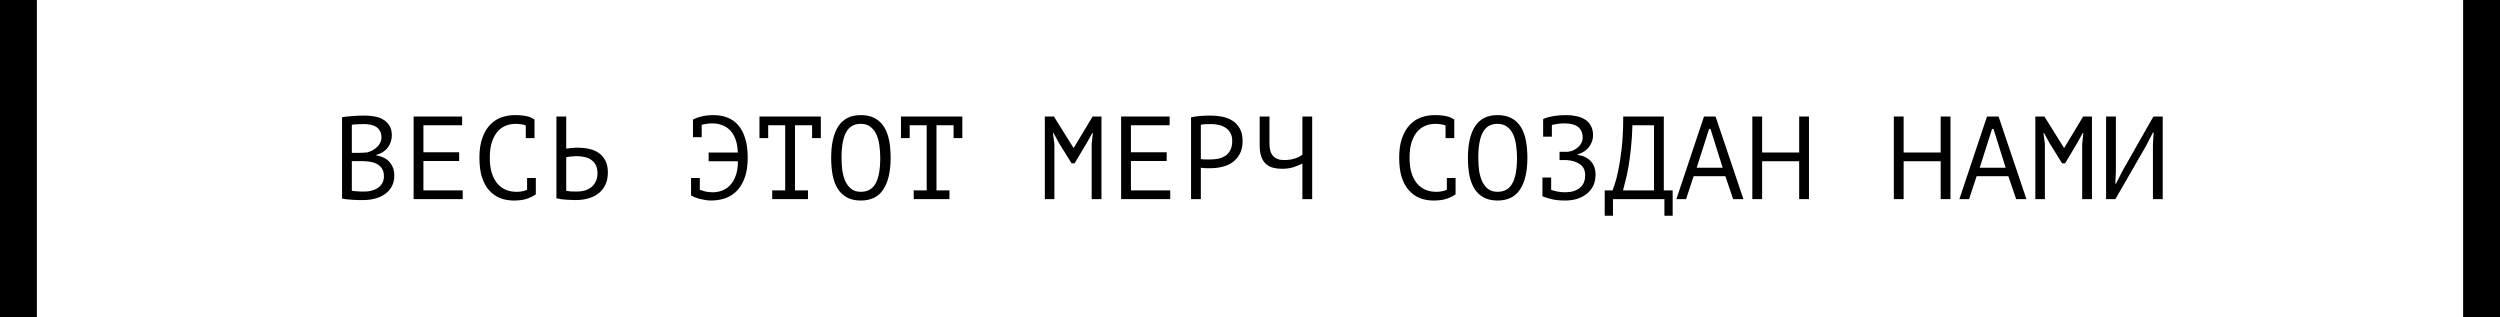 <?xml version="1.0" encoding="UTF-8"?> <svg xmlns="http://www.w3.org/2000/svg" width="339" height="43" viewBox="0 0 339 43" fill="none"><path d="M53.133 18.36C53.133 18.627 53.091 18.899 53.005 19.176C52.92 19.453 52.792 19.715 52.621 19.96C52.451 20.195 52.232 20.403 51.965 20.584C51.699 20.765 51.384 20.904 51.021 21V21.064C51.341 21.117 51.645 21.208 51.933 21.336C52.232 21.464 52.493 21.64 52.717 21.864C52.941 22.088 53.123 22.36 53.261 22.68C53.4 23 53.469 23.379 53.469 23.816C53.469 24.392 53.347 24.893 53.101 25.32C52.867 25.736 52.552 26.077 52.157 26.344C51.773 26.611 51.331 26.808 50.829 26.936C50.328 27.064 49.816 27.128 49.293 27.128C49.112 27.128 48.899 27.128 48.653 27.128C48.408 27.128 48.152 27.117 47.885 27.096C47.619 27.085 47.352 27.064 47.085 27.032C46.819 27.011 46.584 26.973 46.381 26.92V15.896C46.776 15.832 47.235 15.779 47.757 15.736C48.28 15.693 48.851 15.672 49.469 15.672C49.885 15.672 50.307 15.709 50.733 15.784C51.171 15.848 51.565 15.981 51.917 16.184C52.269 16.376 52.557 16.648 52.781 17C53.016 17.352 53.133 17.805 53.133 18.36ZM49.421 25.976C49.763 25.976 50.093 25.933 50.413 25.848C50.733 25.763 51.016 25.635 51.261 25.464C51.507 25.293 51.699 25.08 51.837 24.824C51.987 24.568 52.061 24.264 52.061 23.912C52.061 23.475 51.971 23.123 51.789 22.856C51.619 22.589 51.389 22.381 51.101 22.232C50.824 22.083 50.509 21.981 50.157 21.928C49.805 21.875 49.453 21.848 49.101 21.848H47.709V25.864C47.784 25.885 47.891 25.901 48.029 25.912C48.168 25.923 48.317 25.933 48.477 25.944C48.637 25.955 48.803 25.965 48.973 25.976C49.144 25.976 49.293 25.976 49.421 25.976ZM48.541 20.728C48.723 20.728 48.941 20.723 49.197 20.712C49.453 20.701 49.667 20.685 49.837 20.664C50.093 20.579 50.333 20.477 50.557 20.36C50.781 20.232 50.979 20.083 51.149 19.912C51.331 19.741 51.469 19.549 51.565 19.336C51.672 19.123 51.725 18.888 51.725 18.632C51.725 18.28 51.656 17.987 51.517 17.752C51.389 17.517 51.213 17.331 50.989 17.192C50.765 17.053 50.509 16.957 50.221 16.904C49.933 16.851 49.64 16.824 49.341 16.824C48.989 16.824 48.664 16.835 48.365 16.856C48.077 16.867 47.859 16.888 47.709 16.92V20.728H48.541Z" fill="black"></path><path d="M56.087 15.8H62.663V16.984H57.415V20.648H62.263V21.832H57.415V25.816H62.743V27H56.087V15.8Z" fill="black"></path><path d="M71.297 17.016C71.115 16.941 70.913 16.888 70.689 16.856C70.475 16.813 70.214 16.792 69.905 16.792C69.468 16.792 69.035 16.872 68.609 17.032C68.193 17.192 67.82 17.453 67.489 17.816C67.169 18.179 66.907 18.653 66.705 19.24C66.513 19.827 66.417 20.547 66.417 21.4C66.417 22.168 66.502 22.84 66.673 23.416C66.854 23.992 67.1 24.472 67.409 24.856C67.729 25.24 68.108 25.528 68.545 25.72C68.993 25.912 69.489 26.008 70.033 26.008C70.31 26.008 70.566 25.987 70.801 25.944C71.046 25.891 71.27 25.821 71.473 25.736V24.136H72.657V26.296L72.673 26.328C72.353 26.573 71.948 26.781 71.457 26.952C70.966 27.112 70.369 27.192 69.665 27.192C68.993 27.192 68.369 27.08 67.793 26.856C67.228 26.621 66.737 26.269 66.321 25.8C65.905 25.331 65.579 24.733 65.345 24.008C65.121 23.272 65.009 22.403 65.009 21.4C65.009 20.355 65.137 19.469 65.393 18.744C65.649 18.008 65.996 17.411 66.433 16.952C66.87 16.483 67.377 16.141 67.953 15.928C68.54 15.715 69.163 15.608 69.825 15.608C70.188 15.608 70.502 15.624 70.769 15.656C71.035 15.677 71.27 15.715 71.473 15.768C71.675 15.811 71.852 15.869 72.001 15.944C72.161 16.019 72.316 16.104 72.465 16.2H72.481V18.728H71.297V17.016Z" fill="black"></path><path d="M75.451 15.8H76.779V20.152C76.832 20.141 76.923 20.131 77.051 20.12C77.179 20.099 77.317 20.083 77.467 20.072C77.616 20.061 77.771 20.051 77.931 20.04C78.091 20.029 78.235 20.024 78.363 20.024C78.875 20.024 79.371 20.077 79.851 20.184C80.341 20.28 80.773 20.456 81.147 20.712C81.531 20.968 81.84 21.315 82.075 21.752C82.309 22.179 82.427 22.723 82.427 23.384C82.427 24.024 82.315 24.579 82.091 25.048C81.867 25.517 81.557 25.907 81.163 26.216C80.768 26.525 80.304 26.755 79.771 26.904C79.248 27.053 78.677 27.128 78.059 27.128C77.909 27.128 77.728 27.123 77.515 27.112C77.301 27.112 77.072 27.101 76.827 27.08C76.592 27.069 76.352 27.048 76.107 27.016C75.872 26.984 75.653 26.941 75.451 26.888V15.8ZM78.235 25.976C78.619 25.976 78.976 25.928 79.307 25.832C79.648 25.725 79.947 25.571 80.203 25.368C80.459 25.155 80.656 24.893 80.795 24.584C80.944 24.264 81.019 23.896 81.019 23.48C81.019 23.032 80.939 22.659 80.779 22.36C80.619 22.061 80.405 21.827 80.139 21.656C79.883 21.475 79.584 21.352 79.243 21.288C78.901 21.213 78.549 21.176 78.187 21.176C78.091 21.176 77.973 21.181 77.835 21.192C77.696 21.203 77.557 21.213 77.419 21.224C77.28 21.235 77.152 21.251 77.035 21.272C76.917 21.293 76.832 21.309 76.779 21.32V25.88C76.928 25.912 77.141 25.939 77.419 25.96C77.696 25.971 77.968 25.976 78.235 25.976Z" fill="black"></path><path d="M93.966 16.28L93.95 16.232C94.281 16.04 94.686 15.891 95.166 15.784C95.657 15.667 96.179 15.608 96.734 15.608C97.417 15.608 98.041 15.715 98.606 15.928C99.182 16.141 99.673 16.483 100.078 16.952C100.494 17.411 100.814 18.008 101.038 18.744C101.273 19.48 101.39 20.365 101.39 21.4C101.39 22.445 101.257 23.336 100.99 24.072C100.734 24.808 100.377 25.411 99.918 25.88C99.47 26.339 98.942 26.675 98.334 26.888C97.726 27.091 97.081 27.192 96.398 27.192C96.131 27.192 95.859 27.165 95.582 27.112C95.315 27.069 95.059 27.016 94.814 26.952C94.579 26.877 94.361 26.803 94.158 26.728C93.966 26.643 93.817 26.568 93.71 26.504V24.136H94.894V25.736C95.129 25.821 95.39 25.901 95.678 25.976C95.977 26.04 96.307 26.072 96.67 26.072C97.086 26.072 97.497 25.997 97.902 25.848C98.307 25.699 98.67 25.459 98.99 25.128C99.31 24.797 99.566 24.365 99.758 23.832C99.961 23.299 100.062 22.643 100.062 21.864H96.094V20.68H100.046C100.025 19.987 99.923 19.395 99.742 18.904C99.561 18.403 99.315 17.992 99.006 17.672C98.697 17.352 98.334 17.117 97.918 16.968C97.513 16.808 97.065 16.728 96.574 16.728C96.297 16.728 96.041 16.749 95.806 16.792C95.571 16.824 95.353 16.867 95.15 16.92V18.6H93.966V16.28Z" fill="black"></path><path d="M102.984 15.8H111.304V18.728H110.12V16.984H107.8V25.816H109.56V27H104.712V25.816H106.472V16.984H104.168V18.728H102.984V15.8Z" fill="black"></path><path d="M112.706 21.4C112.706 19.544 113.031 18.115 113.682 17.112C114.343 16.109 115.356 15.608 116.722 15.608C117.468 15.608 118.098 15.747 118.61 16.024C119.132 16.301 119.554 16.696 119.874 17.208C120.194 17.709 120.423 18.317 120.562 19.032C120.7 19.736 120.77 20.525 120.77 21.4C120.77 23.256 120.439 24.685 119.778 25.688C119.127 26.691 118.108 27.192 116.722 27.192C115.986 27.192 115.362 27.053 114.85 26.776C114.338 26.499 113.922 26.109 113.602 25.608C113.282 25.096 113.052 24.488 112.914 23.784C112.775 23.069 112.706 22.275 112.706 21.4ZM114.114 21.4C114.114 22.019 114.151 22.605 114.226 23.16C114.311 23.715 114.455 24.205 114.658 24.632C114.86 25.048 115.127 25.384 115.458 25.64C115.788 25.885 116.21 26.008 116.722 26.008C117.639 26.008 118.306 25.635 118.722 24.888C119.148 24.141 119.362 22.979 119.362 21.4C119.362 20.792 119.319 20.211 119.234 19.656C119.159 19.091 119.02 18.6 118.818 18.184C118.615 17.757 118.343 17.421 118.002 17.176C117.66 16.92 117.234 16.792 116.722 16.792C115.815 16.792 115.154 17.171 114.738 17.928C114.322 18.675 114.114 19.832 114.114 21.4Z" fill="black"></path><path d="M122.171 15.8H130.491V18.728H129.307V16.984H126.987V25.816H128.747V27H123.899V25.816H125.659V16.984H123.355V18.728H122.171V15.8Z" fill="black"></path><path d="M148.031 19.56L148.191 18.04H148.111L147.343 19.416L145.711 22.152H145.311L143.599 19.4L142.863 18.04H142.783L142.975 19.544V27H141.679V15.8H142.911L145.567 20.056H145.599L148.159 15.8H149.359V27H148.031V19.56Z" fill="black"></path><path d="M152.025 15.8H158.601V16.984H153.353V20.648H158.201V21.832H153.353V25.816H158.681V27H152.025V15.8Z" fill="black"></path><path d="M161.506 15.912C161.912 15.816 162.349 15.752 162.818 15.72C163.288 15.688 163.752 15.672 164.21 15.672C164.701 15.672 165.197 15.72 165.698 15.816C166.21 15.912 166.674 16.088 167.09 16.344C167.506 16.6 167.842 16.952 168.098 17.4C168.365 17.848 168.498 18.419 168.498 19.112C168.498 19.795 168.376 20.371 168.13 20.84C167.885 21.309 167.56 21.693 167.154 21.992C166.749 22.28 166.285 22.488 165.762 22.616C165.24 22.744 164.701 22.808 164.146 22.808C164.093 22.808 164.002 22.808 163.874 22.808C163.757 22.808 163.629 22.808 163.49 22.808C163.362 22.797 163.234 22.787 163.106 22.776C162.978 22.765 162.888 22.755 162.834 22.744V27H161.506V15.912ZM164.242 16.824C163.965 16.824 163.698 16.829 163.442 16.84C163.186 16.851 162.984 16.877 162.834 16.92V21.56C162.888 21.581 162.973 21.597 163.09 21.608C163.208 21.608 163.33 21.613 163.458 21.624C163.586 21.624 163.709 21.624 163.826 21.624C163.944 21.624 164.029 21.624 164.082 21.624C164.445 21.624 164.802 21.592 165.154 21.528C165.517 21.453 165.842 21.325 166.13 21.144C166.418 20.963 166.648 20.707 166.818 20.376C167 20.045 167.09 19.624 167.09 19.112C167.09 18.675 167.005 18.312 166.834 18.024C166.674 17.725 166.456 17.491 166.178 17.32C165.912 17.139 165.608 17.011 165.266 16.936C164.925 16.861 164.584 16.824 164.242 16.824Z" fill="black"></path><path d="M172.14 15.8V19.512C172.14 20.973 172.801 21.704 174.124 21.704C174.625 21.704 175.095 21.64 175.532 21.512C175.969 21.373 176.327 21.192 176.604 20.968V15.8H177.932V27H176.604V22.168C176.316 22.328 175.937 22.488 175.468 22.648C174.999 22.808 174.46 22.888 173.852 22.888C173.404 22.888 172.993 22.84 172.62 22.744C172.247 22.637 171.927 22.467 171.66 22.232C171.393 21.987 171.185 21.661 171.036 21.256C170.887 20.851 170.812 20.349 170.812 19.752V15.8H172.14Z" fill="black"></path><path d="M196.016 17.016C195.834 16.941 195.632 16.888 195.408 16.856C195.194 16.813 194.933 16.792 194.624 16.792C194.186 16.792 193.754 16.872 193.328 17.032C192.912 17.192 192.538 17.453 192.208 17.816C191.888 18.179 191.626 18.653 191.424 19.24C191.232 19.827 191.136 20.547 191.136 21.4C191.136 22.168 191.221 22.84 191.392 23.416C191.573 23.992 191.818 24.472 192.128 24.856C192.448 25.24 192.826 25.528 193.264 25.72C193.712 25.912 194.208 26.008 194.752 26.008C195.029 26.008 195.285 25.987 195.52 25.944C195.765 25.891 195.989 25.821 196.192 25.736V24.136H197.376V26.296L197.392 26.328C197.072 26.573 196.666 26.781 196.176 26.952C195.685 27.112 195.088 27.192 194.384 27.192C193.712 27.192 193.088 27.08 192.512 26.856C191.946 26.621 191.456 26.269 191.04 25.8C190.624 25.331 190.298 24.733 190.064 24.008C189.84 23.272 189.728 22.403 189.728 21.4C189.728 20.355 189.856 19.469 190.112 18.744C190.368 18.008 190.714 17.411 191.152 16.952C191.589 16.483 192.096 16.141 192.672 15.928C193.258 15.715 193.882 15.608 194.544 15.608C194.906 15.608 195.221 15.624 195.488 15.656C195.754 15.677 195.989 15.715 196.192 15.768C196.394 15.811 196.57 15.869 196.72 15.944C196.88 16.019 197.034 16.104 197.184 16.2H197.2V18.728H196.016V17.016Z" fill="black"></path><path d="M199.049 21.4C199.049 19.544 199.375 18.115 200.025 17.112C200.687 16.109 201.7 15.608 203.065 15.608C203.812 15.608 204.441 15.747 204.953 16.024C205.476 16.301 205.897 16.696 206.217 17.208C206.537 17.709 206.767 18.317 206.905 19.032C207.044 19.736 207.113 20.525 207.113 21.4C207.113 23.256 206.783 24.685 206.121 25.688C205.471 26.691 204.452 27.192 203.065 27.192C202.329 27.192 201.705 27.053 201.193 26.776C200.681 26.499 200.265 26.109 199.945 25.608C199.625 25.096 199.396 24.488 199.257 23.784C199.119 23.069 199.049 22.275 199.049 21.4ZM200.457 21.4C200.457 22.019 200.495 22.605 200.569 23.16C200.655 23.715 200.799 24.205 201.001 24.632C201.204 25.048 201.471 25.384 201.801 25.64C202.132 25.885 202.553 26.008 203.065 26.008C203.983 26.008 204.649 25.635 205.065 24.888C205.492 24.141 205.705 22.979 205.705 21.4C205.705 20.792 205.663 20.211 205.577 19.656C205.503 19.091 205.364 18.6 205.161 18.184C204.959 17.757 204.687 17.421 204.345 17.176C204.004 16.92 203.577 16.792 203.065 16.792C202.159 16.792 201.497 17.171 201.081 17.928C200.665 18.675 200.457 19.832 200.457 21.4Z" fill="black"></path><path d="M209.155 24.072H210.339V25.752C210.595 25.837 210.883 25.912 211.203 25.976C211.523 26.04 211.87 26.072 212.243 26.072C213.054 26.072 213.704 25.88 214.195 25.496C214.696 25.112 214.947 24.536 214.947 23.768C214.947 23.096 214.718 22.6 214.259 22.28C213.8 21.949 213.192 21.757 212.435 21.704H211.475V20.584H212.579C212.856 20.552 213.118 20.483 213.363 20.376C213.608 20.259 213.822 20.115 214.003 19.944C214.195 19.773 214.344 19.576 214.451 19.352C214.558 19.128 214.611 18.888 214.611 18.632C214.611 18.28 214.547 17.987 214.419 17.752C214.302 17.507 214.136 17.309 213.923 17.16C213.71 17.011 213.454 16.904 213.155 16.84C212.856 16.765 212.526 16.728 212.163 16.728C211.854 16.728 211.55 16.749 211.251 16.792C210.952 16.835 210.68 16.888 210.435 16.952V18.536H209.251V16.152C209.358 16.088 209.512 16.024 209.715 15.96C209.918 15.896 210.158 15.837 210.435 15.784C210.712 15.731 211.016 15.688 211.347 15.656C211.678 15.624 212.024 15.608 212.387 15.608C212.867 15.608 213.326 15.656 213.763 15.752C214.2 15.837 214.584 15.987 214.915 16.2C215.256 16.403 215.523 16.685 215.715 17.048C215.918 17.4 216.019 17.837 216.019 18.36C216.019 18.893 215.843 19.405 215.491 19.896C215.15 20.376 214.627 20.723 213.923 20.936V21C214.68 21.107 215.272 21.389 215.699 21.848C216.136 22.307 216.355 22.92 216.355 23.688C216.355 24.296 216.238 24.824 216.003 25.272C215.768 25.709 215.454 26.072 215.059 26.36C214.675 26.648 214.238 26.861 213.747 27C213.256 27.128 212.755 27.192 212.243 27.192C211.507 27.192 210.883 27.128 210.371 27C209.859 26.861 209.454 26.733 209.155 26.616V24.072Z" fill="black"></path><path d="M226.813 29.256H225.693V27H218.717V29.256H217.597V25.816H218.669C218.712 25.688 218.808 25.405 218.957 24.968C219.117 24.531 219.277 23.912 219.437 23.112C219.608 22.312 219.762 21.309 219.901 20.104C220.04 18.899 220.109 17.464 220.109 15.8H225.613V25.816H226.813V29.256ZM224.285 25.816V16.984H221.357C221.325 18.157 221.256 19.213 221.149 20.152C221.053 21.091 220.941 21.923 220.813 22.648C220.685 23.373 220.552 23.997 220.413 24.52C220.285 25.043 220.173 25.475 220.077 25.816H224.285Z" fill="black"></path><path d="M233.959 23.896H229.655L228.631 27H227.319L231.063 15.8H232.631L236.407 27H235.015L233.959 23.896ZM230.071 22.744H233.591L231.943 17.48H231.751L230.071 22.744Z" fill="black"></path><path d="M243.968 21.864H238.944V27H237.616V15.8H238.944V20.68H243.968V15.8H245.296V27H243.968V21.864Z" fill="black"></path><path d="M263.156 21.864H258.132V27H256.804V15.8H258.132V20.68H263.156V15.8H264.484V27H263.156V21.864Z" fill="black"></path><path d="M272.334 23.896H268.03L267.006 27H265.694L269.438 15.8H271.006L274.782 27H273.39L272.334 23.896ZM268.446 22.744H271.966L270.318 17.48H270.126L268.446 22.744Z" fill="black"></path><path d="M282.343 19.56L282.503 18.04H282.423L281.655 19.416L280.023 22.152H279.623L277.911 19.4L277.175 18.04H277.095L277.287 19.544V27H275.991V15.8H277.223L279.879 20.056H279.911L282.471 15.8H283.671V27H282.343V19.56Z" fill="black"></path><path d="M291.937 19.576L292.033 17.976H291.937L291.009 19.768L286.849 27H285.585V15.8H286.913V23.32L286.833 24.904H286.929L287.841 23.112L292.001 15.8H293.265V27H291.937V19.576Z" fill="black"></path><path d="M5 0H0V43H5V0Z" fill="black"></path><path d="M339 0H334V43H339V0Z" fill="black"></path></svg> 